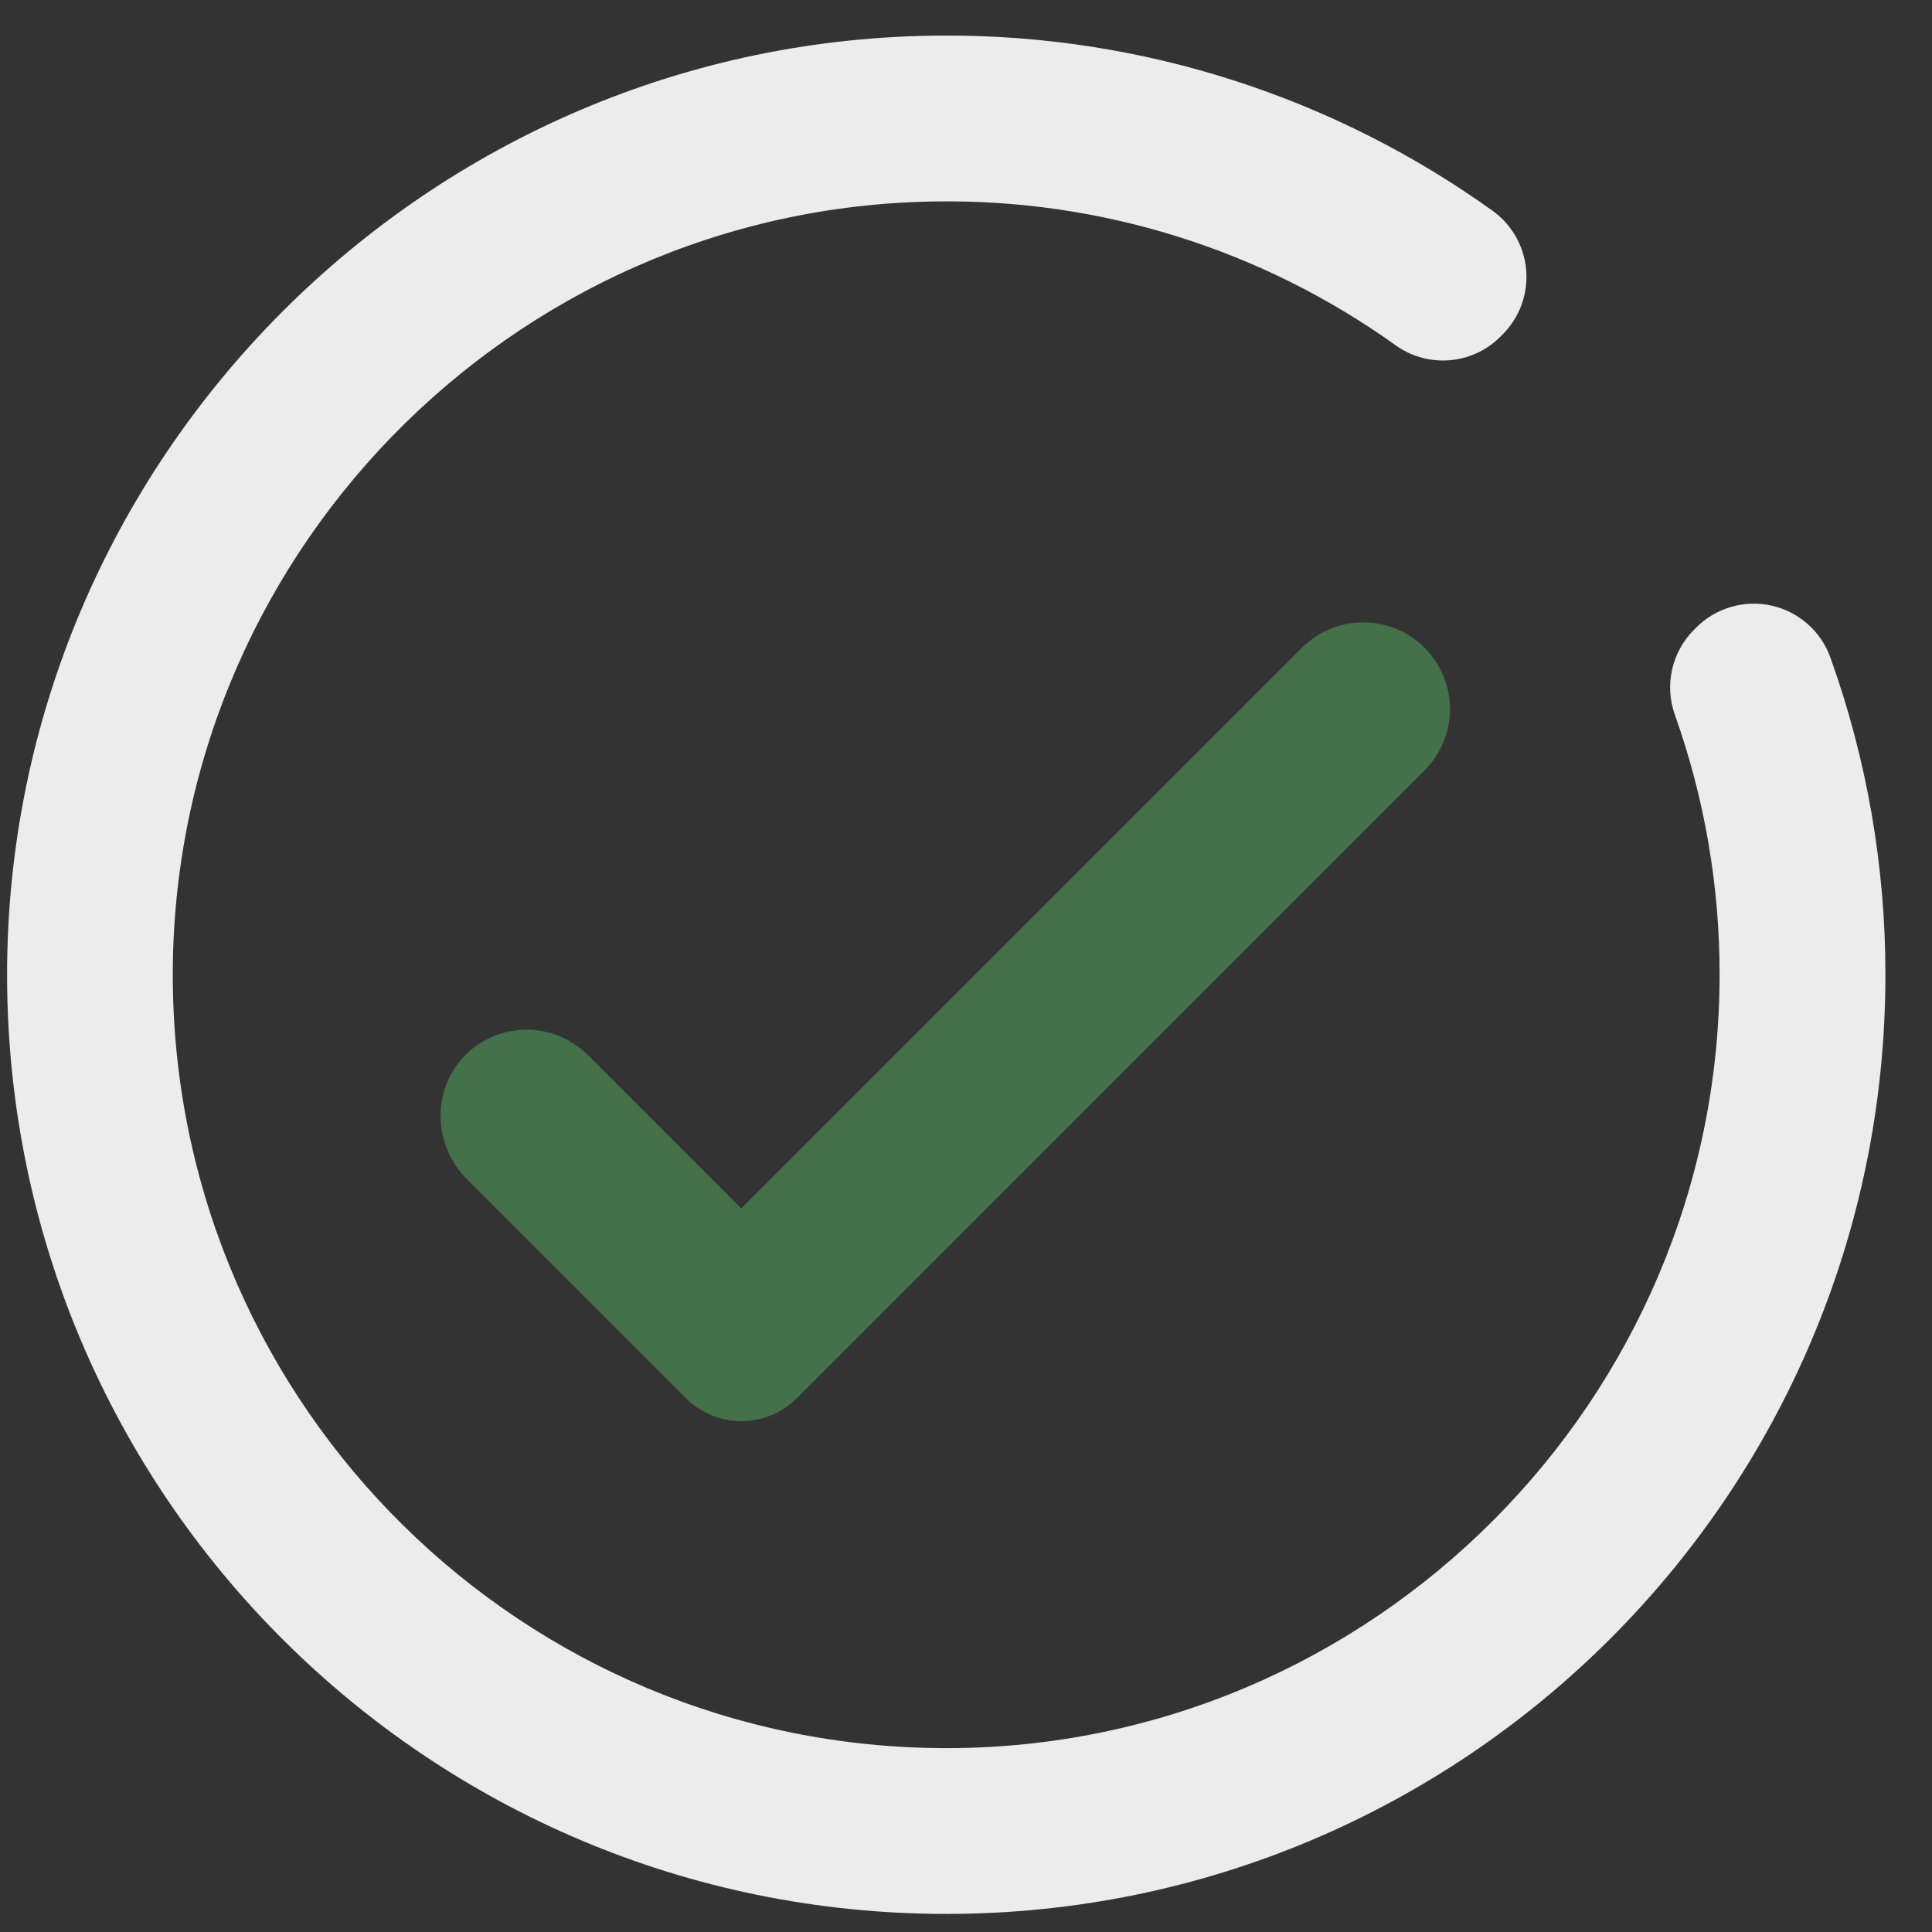 <svg width="36" height="36" viewBox="0 0 36 36" fill="none" xmlns="http://www.w3.org/2000/svg">
<rect x="0" y="0" width="36" height="36" fill="#333333" stroke="none"/>
<g clip-path="url(#clip0_135_277)">
<path d="M31.609 11.691L31.563 11.737C31.359 11.942 31.218 12.2 31.156 12.482C31.094 12.764 31.113 13.057 31.212 13.329C31.763 14.88 32.044 16.514 32.042 18.16C32.042 26.092 25.57 32.571 17.639 32.574C9.746 32.574 3.337 26.239 3.221 18.378C3.105 10.446 9.486 3.871 17.417 3.754C20.495 3.703 23.508 4.644 26.01 6.437C26.302 6.645 26.657 6.742 27.014 6.712C27.371 6.682 27.706 6.527 27.958 6.273L28 6.231C28.156 6.075 28.276 5.886 28.352 5.679C28.427 5.472 28.457 5.251 28.438 5.032C28.42 4.812 28.354 4.599 28.244 4.407C28.135 4.216 27.986 4.05 27.806 3.923C24.832 1.792 21.262 0.651 17.603 0.663C7.97 0.678 0.117 8.556 0.132 18.192C0.147 27.843 7.977 35.663 17.633 35.663C27.288 35.663 35.132 27.828 35.132 18.165C35.134 16.153 34.788 14.155 34.11 12.261C34.025 12.019 33.88 11.803 33.689 11.633C33.498 11.463 33.266 11.343 33.017 11.286C32.767 11.229 32.507 11.237 32.261 11.307C32.014 11.378 31.79 11.51 31.609 11.691Z" fill="#ECECEC"/>
<path d="M26.584 14.317L14.852 26.051C14.577 26.326 14.204 26.481 13.815 26.481C13.426 26.481 13.053 26.326 12.778 26.051L8.697 21.969C8.056 21.329 8.041 20.265 8.693 19.637C8.998 19.344 9.406 19.183 9.828 19.187C10.251 19.191 10.655 19.361 10.954 19.659L13.813 22.518L24.298 12.033C24.604 11.746 25.01 11.59 25.429 11.597C25.848 11.604 26.249 11.773 26.545 12.07C26.842 12.367 27.011 12.767 27.018 13.186C27.025 13.605 26.869 14.011 26.582 14.317H26.584Z" fill="#44704A"/>
</g>
<defs>
<clipPath id="clip0_135_277">
<rect width="35" height="35" fill="white" transform="translate(0.132 0.663)"/>
</clipPath>
</defs>
</svg>
